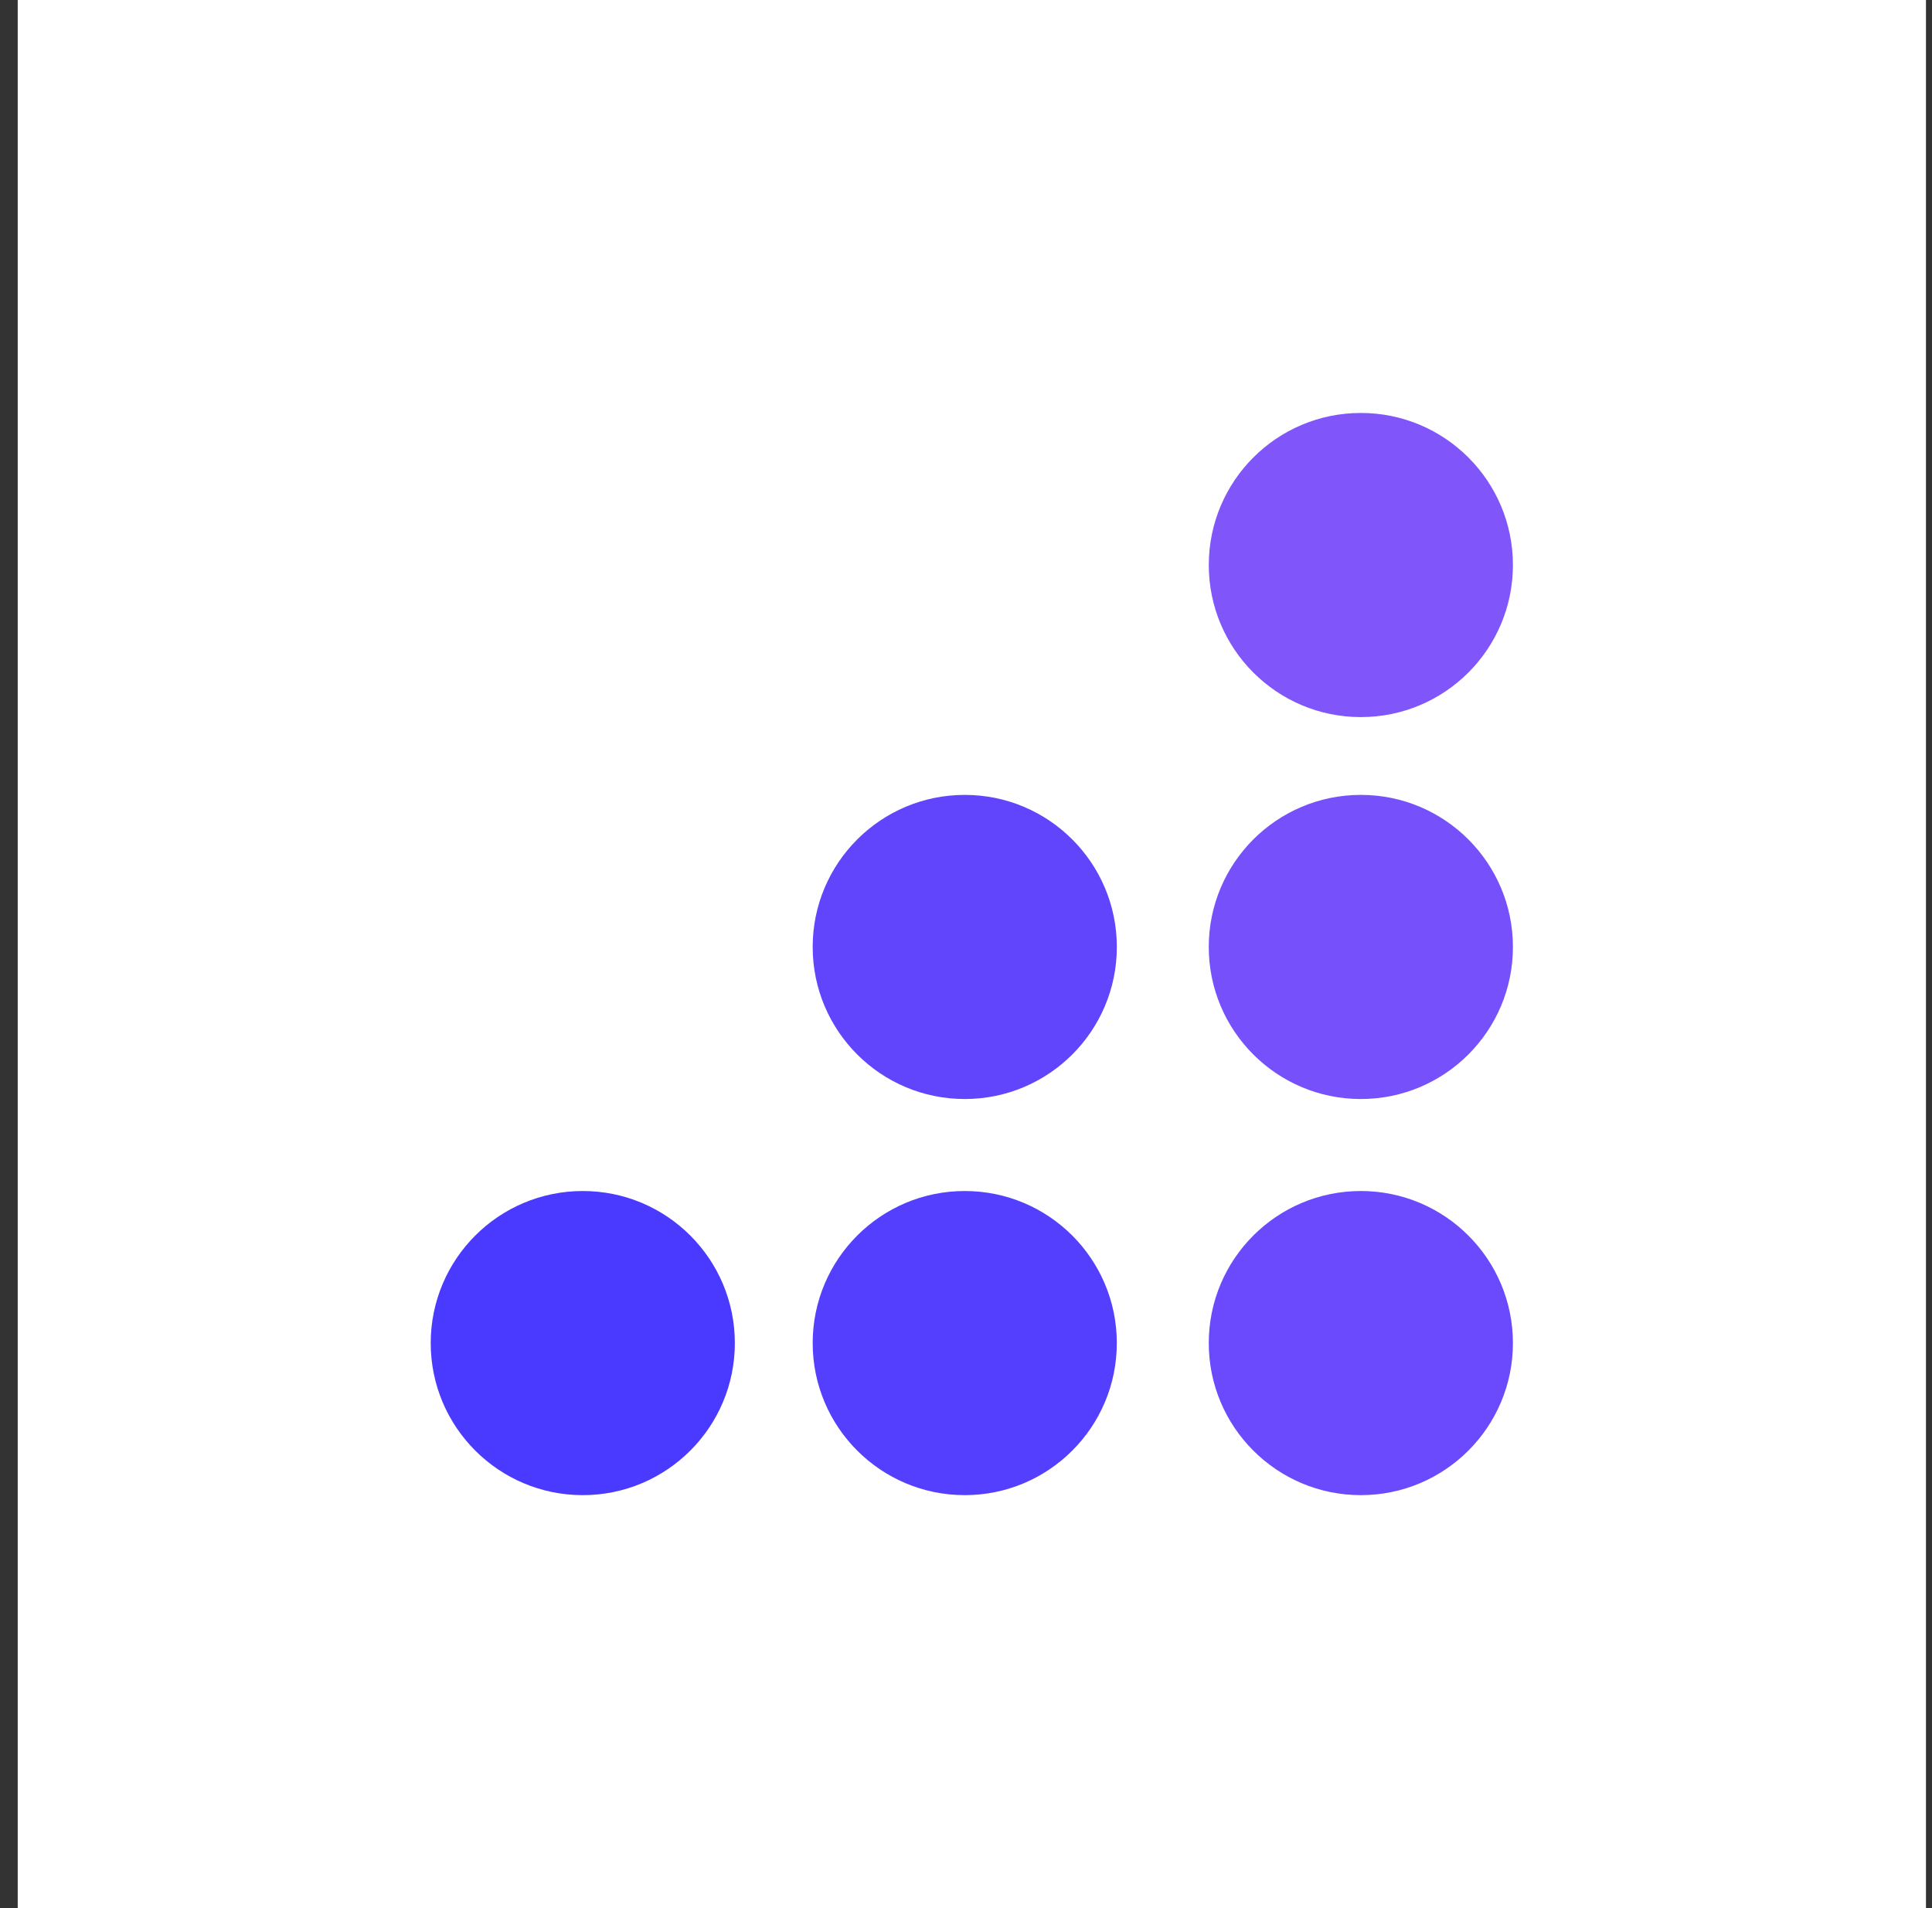 <svg width="81" height="80" viewBox="0 0 81 80" fill="none" xmlns="http://www.w3.org/2000/svg">
<rect x="0" y="0" width="81" height="80" fill="#333333" stroke="none"/>
<g clip-path="url(#clip0_2450_26631)">
<rect width="80" height="80" transform="translate(0.744)" fill="white"/>
<rect x="0.744" width="80" height="80" fill="white"/>
<path fill-rule="evenodd" clip-rule="evenodd" d="M57.054 30.065C60.576 30.065 63.43 27.21 63.43 23.689C63.43 20.168 60.576 17.314 57.054 17.314C53.533 17.314 50.679 20.168 50.679 23.689C50.679 27.21 53.533 30.065 57.054 30.065Z" fill="#8055FA"/>
<path fill-rule="evenodd" clip-rule="evenodd" d="M57.054 46.078C60.575 46.078 63.43 43.224 63.43 39.703C63.43 36.182 60.575 33.327 57.054 33.327C53.533 33.327 50.678 36.182 50.678 39.703C50.678 43.224 53.533 46.078 57.054 46.078Z" fill="#7550FB"/>
<path fill-rule="evenodd" clip-rule="evenodd" d="M57.054 62.686C60.575 62.686 63.43 59.832 63.43 56.31C63.43 52.789 60.575 49.935 57.054 49.935C53.533 49.935 50.678 52.789 50.678 56.31C50.678 59.832 53.533 62.686 57.054 62.686Z" fill="#6A4AFC"/>
<path fill-rule="evenodd" clip-rule="evenodd" d="M40.448 46.078C43.969 46.078 46.824 43.224 46.824 39.703C46.824 36.182 43.969 33.327 40.448 33.327C36.927 33.327 34.072 36.182 34.072 39.703C34.072 43.224 36.927 46.078 40.448 46.078Z" fill="#6045FD"/>
<path fill-rule="evenodd" clip-rule="evenodd" d="M40.448 62.686C43.969 62.686 46.823 59.832 46.823 56.31C46.823 52.789 43.969 49.935 40.448 49.935C36.926 49.935 34.072 52.789 34.072 56.31C34.072 59.832 36.926 62.686 40.448 62.686Z" fill="#553FFE"/>
<path fill-rule="evenodd" clip-rule="evenodd" d="M24.434 62.686C27.955 62.686 30.809 59.832 30.809 56.31C30.809 52.789 27.955 49.935 24.434 49.935C20.912 49.935 18.058 52.789 18.058 56.31C18.058 59.832 20.912 62.686 24.434 62.686Z" fill="#4A3AFF"/>
</g>
<defs>
<clipPath id="clip0_2450_26631">
<rect width="80" height="80" fill="white" transform="translate(0.744)"/>
</clipPath>
</defs>
</svg>
